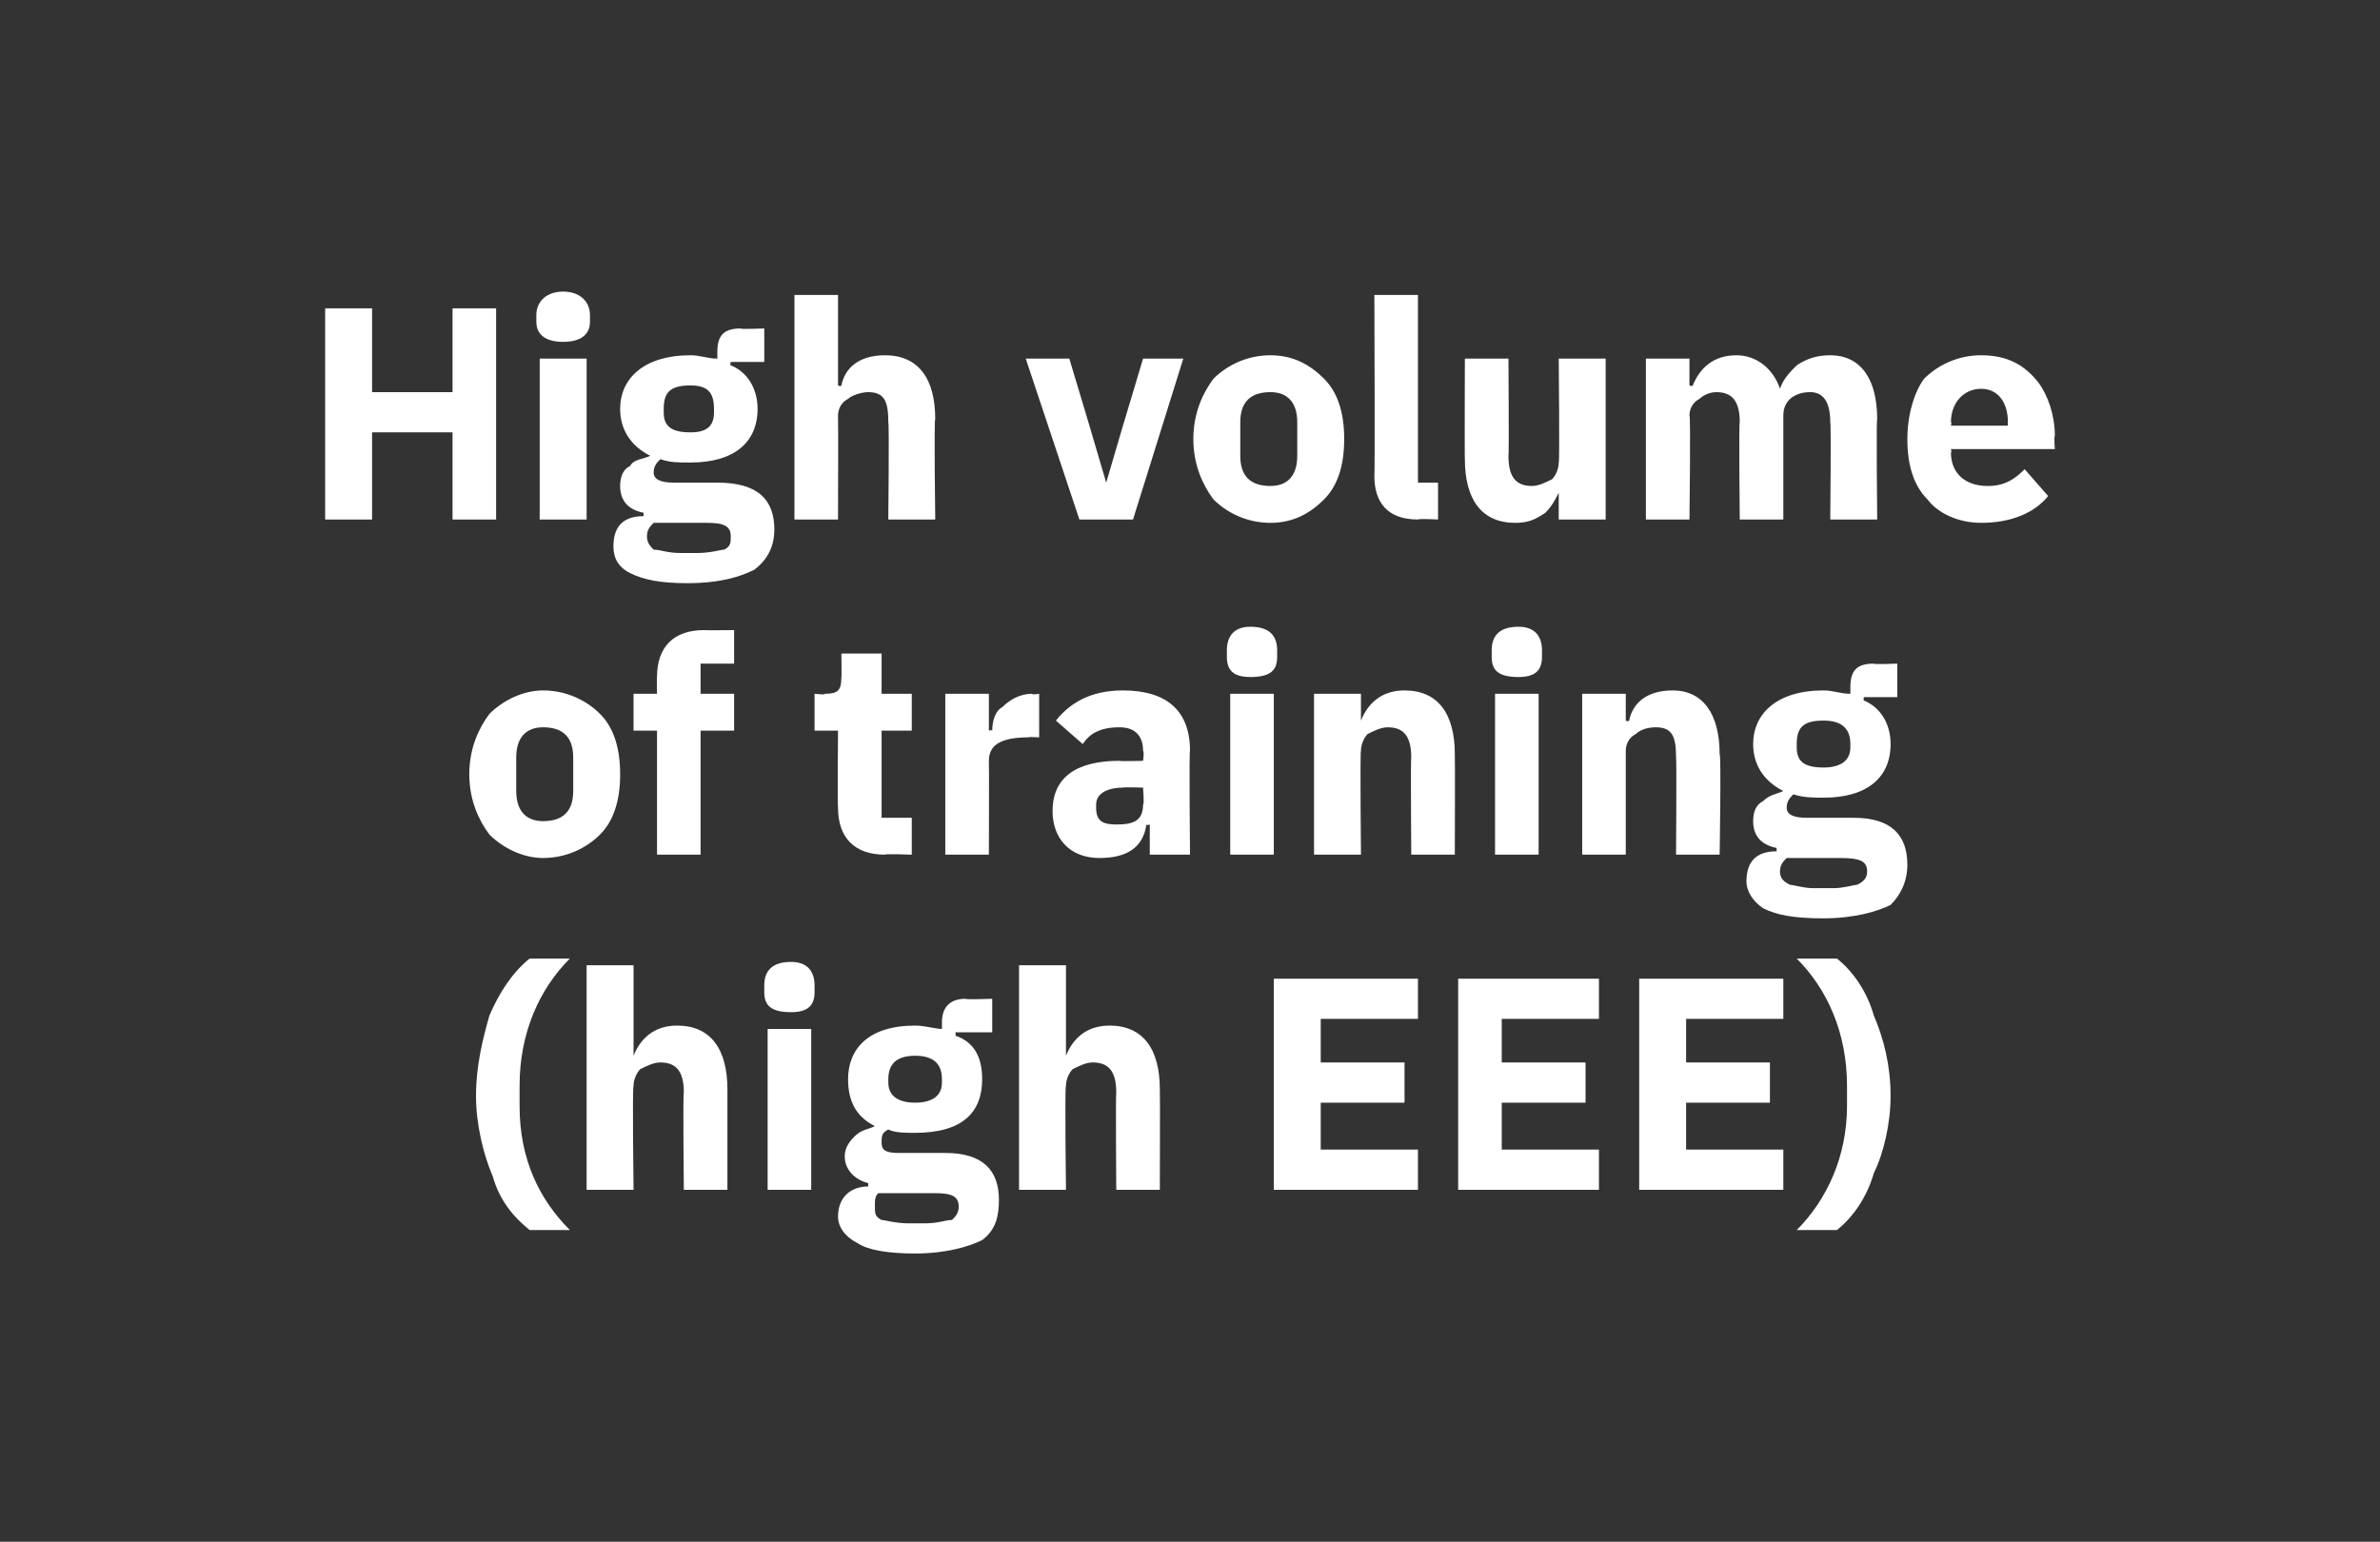 <?xml version="1.0" standalone="no"?><!DOCTYPE svg PUBLIC "-//W3C//DTD SVG 1.1//EN" "http://www.w3.org/Graphics/SVG/1.1/DTD/svg11.dtd"><svg xmlns="http://www.w3.org/2000/svg" version="1.1" width="71px" height="46px" viewBox="0 -1 71 46" style="top:-1px"><rect x="0" y="-1" width="71" height="46" fill="#333333" stroke="none"/>  <desc>High volume of training (high EEE)</desc>  <defs/>  <g id="Polygon181059">    <path d="M 14.7 34.1 C 14.9 34.8 15.3 35.3 15.8 35.7 C 15.8 35.7 17 35.7 17 35.7 C 16.1 34.8 15.5 33.6 15.5 32 C 15.5 32 15.5 31.4 15.5 31.4 C 15.5 29.8 16.1 28.5 17 27.6 C 17 27.6 15.8 27.6 15.8 27.6 C 15.3 28 14.9 28.6 14.6 29.3 C 14.4 30 14.2 30.8 14.2 31.7 C 14.2 32.5 14.4 33.4 14.7 34.1 Z M 17.5 34.5 L 18.9 34.5 C 18.9 34.5 18.86 31.41 18.9 31.4 C 18.9 31.2 19 31 19.1 30.9 C 19.3 30.8 19.5 30.7 19.7 30.7 C 20.2 30.7 20.4 31 20.4 31.6 C 20.37 31.61 20.4 34.5 20.4 34.5 L 21.7 34.5 C 21.7 34.5 21.7 31.51 21.7 31.5 C 21.7 30.3 21.2 29.6 20.2 29.6 C 19.5 29.6 19.1 30 18.9 30.5 C 18.91 30.54 18.9 30.5 18.9 30.5 L 18.9 27.8 L 17.5 27.8 L 17.5 34.5 Z M 24.3 28.6 C 24.3 28.6 24.3 28.4 24.3 28.4 C 24.3 28 24.1 27.7 23.6 27.7 C 23 27.7 22.8 28 22.8 28.4 C 22.8 28.4 22.8 28.6 22.8 28.6 C 22.8 29 23 29.2 23.6 29.2 C 24.1 29.2 24.3 29 24.3 28.6 Z M 22.9 34.5 L 24.2 34.5 L 24.2 29.7 L 22.9 29.7 L 22.9 34.5 Z M 28.2 33.4 C 28.2 33.4 26.8 33.4 26.8 33.4 C 26.4 33.4 26.3 33.3 26.3 33.1 C 26.3 32.9 26.3 32.8 26.5 32.7 C 26.7 32.8 27 32.8 27.3 32.8 C 28.7 32.8 29.3 32.2 29.3 31.2 C 29.3 30.6 29.1 30.1 28.5 29.9 C 28.52 29.88 28.5 29.8 28.5 29.8 L 29.6 29.8 L 29.6 28.8 C 29.6 28.8 28.81 28.83 28.8 28.8 C 28.4 28.8 28.1 29 28.1 29.5 C 28.1 29.5 28.1 29.7 28.1 29.7 C 27.9 29.7 27.6 29.6 27.3 29.6 C 25.9 29.6 25.3 30.3 25.3 31.2 C 25.3 31.8 25.5 32.3 26.1 32.6 C 26.1 32.6 26.1 32.6 26.1 32.6 C 25.9 32.7 25.7 32.7 25.5 32.9 C 25.4 33 25.2 33.2 25.2 33.5 C 25.2 33.9 25.5 34.2 25.9 34.3 C 25.9 34.3 25.9 34.4 25.9 34.4 C 25.4 34.4 25 34.7 25 35.3 C 25 35.6 25.2 35.9 25.6 36.1 C 25.9 36.3 26.5 36.4 27.3 36.4 C 28.2 36.4 28.9 36.2 29.3 36 C 29.7 35.7 29.8 35.3 29.8 34.8 C 29.8 33.9 29.3 33.4 28.2 33.4 Z M 28.4 35.4 C 28.2 35.4 28 35.5 27.6 35.5 C 27.6 35.5 27.1 35.5 27.1 35.5 C 26.7 35.5 26.4 35.4 26.3 35.4 C 26.1 35.3 26.1 35.2 26.1 35 C 26.1 34.8 26.1 34.7 26.2 34.6 C 26.2 34.6 27.9 34.6 27.9 34.6 C 28.4 34.6 28.6 34.7 28.6 35 C 28.6 35.2 28.5 35.3 28.4 35.4 Z M 26.5 31.3 C 26.5 31.3 26.5 31.2 26.5 31.2 C 26.5 30.7 26.8 30.5 27.3 30.5 C 27.8 30.5 28.1 30.7 28.1 31.2 C 28.1 31.2 28.1 31.3 28.1 31.3 C 28.1 31.7 27.8 31.9 27.3 31.9 C 26.8 31.9 26.5 31.7 26.5 31.3 Z M 30.4 34.5 L 31.8 34.5 C 31.8 34.5 31.76 31.41 31.8 31.4 C 31.8 31.2 31.9 31 32 30.9 C 32.2 30.8 32.4 30.7 32.6 30.7 C 33.1 30.7 33.3 31 33.3 31.6 C 33.28 31.61 33.3 34.5 33.3 34.5 L 34.6 34.5 C 34.6 34.5 34.61 31.51 34.6 31.5 C 34.6 30.3 34.1 29.6 33.1 29.6 C 32.4 29.6 32 30 31.8 30.5 C 31.82 30.54 31.8 30.5 31.8 30.5 L 31.8 27.8 L 30.4 27.8 L 30.4 34.5 Z M 42.3 34.5 L 42.3 33.3 L 39.4 33.3 L 39.4 31.9 L 41.9 31.9 L 41.9 30.7 L 39.4 30.7 L 39.4 29.4 L 42.3 29.4 L 42.3 28.2 L 38 28.2 L 38 34.5 L 42.3 34.5 Z M 47.7 34.5 L 47.7 33.3 L 44.8 33.3 L 44.8 31.9 L 47.3 31.9 L 47.3 30.7 L 44.8 30.7 L 44.8 29.4 L 47.7 29.4 L 47.7 28.2 L 43.5 28.2 L 43.5 34.5 L 47.7 34.5 Z M 53.2 34.5 L 53.2 33.3 L 50.3 33.3 L 50.3 31.9 L 52.8 31.9 L 52.8 30.7 L 50.3 30.7 L 50.3 29.4 L 53.2 29.4 L 53.2 28.2 L 48.9 28.2 L 48.9 34.5 L 53.2 34.5 Z M 55.9 29.3 C 55.7 28.6 55.3 28 54.8 27.6 C 54.8 27.6 53.6 27.6 53.6 27.6 C 54.5 28.5 55.1 29.8 55.1 31.4 C 55.1 31.4 55.1 32 55.1 32 C 55.1 33.5 54.5 34.8 53.6 35.7 C 53.6 35.7 54.8 35.7 54.8 35.7 C 55.3 35.3 55.7 34.7 55.9 34 C 56.2 33.4 56.4 32.5 56.4 31.7 C 56.4 30.8 56.2 30 55.9 29.3 Z " stroke="none" fill="#fff"/>  </g>  <g id="Polygon181058">    <path d="M 17.9 23.9 C 18.3 23.5 18.5 22.9 18.5 22.1 C 18.5 21.3 18.3 20.7 17.9 20.3 C 17.5 19.9 16.9 19.6 16.2 19.6 C 15.6 19.6 15 19.9 14.6 20.3 C 14.3 20.7 14 21.3 14 22.1 C 14 22.9 14.3 23.5 14.6 23.9 C 15 24.3 15.6 24.6 16.2 24.6 C 16.9 24.6 17.5 24.3 17.9 23.9 Z M 15.4 22.6 C 15.4 22.6 15.4 21.6 15.4 21.6 C 15.4 21 15.7 20.7 16.2 20.7 C 16.8 20.7 17.1 21 17.1 21.6 C 17.1 21.6 17.1 22.6 17.1 22.6 C 17.1 23.2 16.8 23.5 16.2 23.5 C 15.7 23.5 15.4 23.2 15.4 22.6 Z M 19.6 24.5 L 20.9 24.5 L 20.9 20.8 L 21.9 20.8 L 21.9 19.7 L 20.9 19.7 L 20.9 18.8 L 21.9 18.8 L 21.9 17.8 C 21.9 17.8 21 17.81 21 17.8 C 20.1 17.8 19.6 18.3 19.6 19.2 C 19.59 19.18 19.6 19.7 19.6 19.7 L 18.9 19.7 L 18.9 20.8 L 19.6 20.8 L 19.6 24.5 Z M 27.2 24.5 L 27.2 23.4 L 26.3 23.4 L 26.3 20.8 L 27.2 20.8 L 27.2 19.7 L 26.3 19.7 L 26.3 18.5 L 25.1 18.5 C 25.1 18.5 25.11 19.24 25.1 19.2 C 25.1 19.6 25 19.7 24.6 19.7 C 24.65 19.74 24.3 19.7 24.3 19.7 L 24.3 20.8 L 25 20.8 C 25 20.8 24.98 23.09 25 23.1 C 25 24 25.5 24.5 26.4 24.5 C 26.38 24.47 27.2 24.5 27.2 24.5 Z M 29.5 24.5 C 29.5 24.5 29.51 21.7 29.5 21.7 C 29.5 21.2 29.9 21 30.7 21 C 30.66 20.98 31 21 31 21 L 31 19.7 C 31 19.7 30.76 19.74 30.8 19.7 C 30.4 19.7 30.1 19.9 29.9 20.1 C 29.7 20.2 29.6 20.5 29.6 20.8 C 29.55 20.77 29.5 20.8 29.5 20.8 L 29.5 19.7 L 28.2 19.7 L 28.2 24.5 L 29.5 24.5 Z M 35.5 21.4 C 35.47 21.36 35.5 24.5 35.5 24.5 L 34.3 24.5 L 34.3 23.6 C 34.3 23.6 34.22 23.64 34.2 23.6 C 34.1 24.3 33.6 24.6 32.8 24.6 C 31.9 24.6 31.4 24 31.4 23.2 C 31.4 22.2 32.1 21.7 33.4 21.7 C 33.39 21.72 34.1 21.7 34.1 21.7 C 34.1 21.7 34.14 21.43 34.1 21.4 C 34.1 21 33.9 20.7 33.4 20.7 C 32.8 20.7 32.5 20.9 32.3 21.2 C 32.3 21.2 31.5 20.5 31.5 20.5 C 31.9 20 32.5 19.6 33.5 19.6 C 34.8 19.6 35.5 20.2 35.5 21.4 Z M 34.1 22.5 C 34.1 22.5 33.49 22.48 33.5 22.5 C 33 22.5 32.7 22.7 32.7 23 C 32.7 23 32.7 23.1 32.7 23.1 C 32.7 23.5 32.9 23.6 33.3 23.6 C 33.8 23.6 34.1 23.5 34.1 23 C 34.14 23.04 34.1 22.5 34.1 22.5 Z M 38.1 18.6 C 38.1 18.6 38.1 18.4 38.1 18.4 C 38.1 18 37.9 17.7 37.3 17.7 C 36.8 17.7 36.6 18 36.6 18.4 C 36.6 18.4 36.6 18.6 36.6 18.6 C 36.6 19 36.8 19.2 37.3 19.2 C 37.9 19.2 38.1 19 38.1 18.6 Z M 36.7 24.5 L 38 24.5 L 38 19.7 L 36.7 19.7 L 36.7 24.5 Z M 40.6 24.5 C 40.6 24.5 40.57 21.41 40.6 21.4 C 40.6 21.2 40.7 21 40.8 20.9 C 41 20.8 41.2 20.7 41.4 20.7 C 41.9 20.7 42.1 21 42.1 21.6 C 42.08 21.61 42.1 24.5 42.1 24.5 L 43.4 24.5 C 43.4 24.5 43.41 21.51 43.4 21.5 C 43.4 20.3 42.9 19.6 41.9 19.6 C 41.2 19.6 40.8 20 40.6 20.5 C 40.62 20.54 40.6 20.5 40.6 20.5 L 40.6 19.7 L 39.2 19.7 L 39.2 24.5 L 40.6 24.5 Z M 46 18.6 C 46 18.6 46 18.4 46 18.4 C 46 18 45.8 17.7 45.3 17.7 C 44.7 17.7 44.5 18 44.5 18.4 C 44.5 18.4 44.5 18.6 44.5 18.6 C 44.5 19 44.7 19.2 45.3 19.2 C 45.8 19.2 46 19 46 18.6 Z M 44.6 24.5 L 45.9 24.5 L 45.9 19.7 L 44.6 19.7 L 44.6 24.5 Z M 48.5 24.5 C 48.5 24.5 48.5 21.41 48.5 21.4 C 48.5 21.2 48.6 21 48.8 20.9 C 48.9 20.8 49.1 20.7 49.4 20.7 C 49.9 20.7 50 21 50 21.6 C 50.02 21.61 50 24.5 50 24.5 L 51.3 24.5 C 51.3 24.5 51.35 21.51 51.3 21.5 C 51.3 20.3 50.8 19.6 49.9 19.6 C 49.1 19.6 48.7 20 48.6 20.5 C 48.56 20.54 48.5 20.5 48.5 20.5 L 48.5 19.7 L 47.2 19.7 L 47.2 24.5 L 48.5 24.5 Z M 55.3 23.4 C 55.3 23.4 53.9 23.4 53.9 23.4 C 53.5 23.4 53.3 23.3 53.3 23.1 C 53.3 22.9 53.4 22.8 53.5 22.7 C 53.8 22.8 54.1 22.8 54.4 22.8 C 55.7 22.8 56.4 22.2 56.4 21.2 C 56.4 20.6 56.1 20.1 55.6 19.9 C 55.59 19.88 55.6 19.8 55.6 19.8 L 56.6 19.8 L 56.6 18.8 C 56.6 18.8 55.88 18.83 55.9 18.8 C 55.4 18.8 55.2 19 55.2 19.5 C 55.2 19.5 55.2 19.7 55.2 19.7 C 54.9 19.7 54.7 19.6 54.4 19.6 C 53 19.6 52.3 20.3 52.3 21.2 C 52.3 21.8 52.6 22.3 53.2 22.6 C 53.2 22.6 53.2 22.6 53.2 22.6 C 53 22.7 52.8 22.7 52.6 22.9 C 52.4 23 52.3 23.2 52.3 23.5 C 52.3 23.9 52.5 24.2 53 24.3 C 53 24.3 53 24.4 53 24.4 C 52.4 24.4 52.1 24.7 52.1 25.3 C 52.1 25.6 52.3 25.9 52.6 26.1 C 53 26.3 53.5 26.4 54.4 26.4 C 55.3 26.4 56 26.2 56.4 26 C 56.7 25.7 56.9 25.3 56.9 24.8 C 56.9 23.9 56.4 23.4 55.3 23.4 Z M 55.4 25.4 C 55.3 25.4 55 25.5 54.7 25.5 C 54.7 25.5 54.1 25.5 54.1 25.5 C 53.8 25.5 53.5 25.4 53.4 25.4 C 53.2 25.3 53.1 25.2 53.1 25 C 53.1 24.8 53.2 24.7 53.3 24.6 C 53.3 24.6 54.9 24.6 54.9 24.6 C 55.5 24.6 55.7 24.7 55.7 25 C 55.7 25.2 55.6 25.3 55.4 25.4 Z M 53.6 21.3 C 53.6 21.3 53.6 21.2 53.6 21.2 C 53.6 20.7 53.8 20.5 54.4 20.5 C 54.9 20.5 55.2 20.7 55.2 21.2 C 55.2 21.2 55.2 21.3 55.2 21.3 C 55.2 21.7 54.9 21.9 54.4 21.9 C 53.8 21.9 53.6 21.7 53.6 21.3 Z " stroke="none" fill="#fff"/>  </g>  <g id="Polygon181057">    <path d="M 13.5 14.5 L 14.8 14.5 L 14.8 8.2 L 13.5 8.2 L 13.5 10.7 L 11.1 10.7 L 11.1 8.2 L 9.7 8.2 L 9.7 14.5 L 11.1 14.5 L 11.1 11.9 L 13.5 11.9 L 13.5 14.5 Z M 17.6 8.6 C 17.6 8.6 17.6 8.4 17.6 8.4 C 17.6 8 17.3 7.7 16.8 7.7 C 16.3 7.7 16 8 16 8.4 C 16 8.4 16 8.6 16 8.6 C 16 9 16.3 9.2 16.8 9.2 C 17.3 9.2 17.6 9 17.6 8.6 Z M 16.1 14.5 L 17.5 14.5 L 17.5 9.7 L 16.1 9.7 L 16.1 14.5 Z M 21.4 13.4 C 21.4 13.4 20.1 13.4 20.1 13.4 C 19.7 13.4 19.5 13.3 19.5 13.1 C 19.5 12.9 19.6 12.8 19.7 12.7 C 20 12.8 20.2 12.8 20.6 12.8 C 21.9 12.8 22.6 12.2 22.6 11.2 C 22.6 10.6 22.3 10.1 21.8 9.9 C 21.77 9.88 21.8 9.8 21.8 9.8 L 22.8 9.8 L 22.8 8.8 C 22.8 8.8 22.06 8.83 22.1 8.8 C 21.6 8.8 21.4 9 21.4 9.5 C 21.4 9.5 21.4 9.7 21.4 9.7 C 21.1 9.7 20.9 9.6 20.6 9.6 C 19.2 9.6 18.5 10.3 18.5 11.2 C 18.5 11.8 18.8 12.3 19.4 12.6 C 19.4 12.6 19.4 12.6 19.4 12.6 C 19.2 12.7 18.9 12.7 18.8 12.9 C 18.6 13 18.5 13.2 18.5 13.5 C 18.5 13.9 18.7 14.2 19.2 14.3 C 19.2 14.3 19.2 14.4 19.2 14.4 C 18.6 14.4 18.3 14.7 18.3 15.3 C 18.3 15.6 18.4 15.9 18.8 16.1 C 19.2 16.3 19.7 16.4 20.5 16.4 C 21.5 16.4 22.1 16.2 22.5 16 C 22.9 15.7 23.1 15.3 23.1 14.8 C 23.1 13.9 22.6 13.4 21.4 13.4 Z M 21.6 15.4 C 21.5 15.4 21.2 15.5 20.8 15.5 C 20.8 15.5 20.3 15.5 20.3 15.5 C 19.9 15.5 19.7 15.4 19.5 15.4 C 19.4 15.3 19.3 15.2 19.3 15 C 19.3 14.8 19.4 14.7 19.5 14.6 C 19.5 14.6 21.1 14.6 21.1 14.6 C 21.6 14.6 21.8 14.7 21.8 15 C 21.8 15.2 21.8 15.3 21.6 15.4 Z M 19.8 11.3 C 19.8 11.3 19.8 11.2 19.8 11.2 C 19.8 10.7 20 10.5 20.6 10.5 C 21.1 10.5 21.3 10.7 21.3 11.2 C 21.3 11.2 21.3 11.3 21.3 11.3 C 21.3 11.7 21.1 11.9 20.6 11.9 C 20 11.9 19.8 11.7 19.8 11.3 Z M 23.7 14.5 L 25 14.5 C 25 14.5 25.01 11.41 25 11.4 C 25 11.2 25.1 11 25.3 10.9 C 25.4 10.8 25.7 10.7 25.9 10.7 C 26.4 10.7 26.5 11 26.5 11.6 C 26.53 11.61 26.5 14.5 26.5 14.5 L 27.9 14.5 C 27.9 14.5 27.86 11.51 27.9 11.5 C 27.9 10.3 27.4 9.6 26.4 9.6 C 25.6 9.6 25.2 10 25.1 10.5 C 25.07 10.54 25 10.5 25 10.5 L 25 7.8 L 23.7 7.8 L 23.7 14.5 Z M 33.8 14.5 L 35.3 9.7 L 34.1 9.7 L 33.5 11.7 L 33 13.4 L 33 13.4 L 32.5 11.7 L 31.9 9.7 L 30.6 9.7 L 32.2 14.5 L 33.8 14.5 Z M 39.5 13.9 C 39.9 13.5 40.1 12.9 40.1 12.1 C 40.1 11.3 39.9 10.7 39.5 10.3 C 39.1 9.9 38.6 9.6 37.9 9.6 C 37.2 9.6 36.6 9.9 36.2 10.3 C 35.9 10.7 35.6 11.3 35.6 12.1 C 35.6 12.9 35.9 13.5 36.2 13.9 C 36.6 14.3 37.2 14.6 37.9 14.6 C 38.6 14.6 39.1 14.3 39.5 13.9 Z M 37 12.6 C 37 12.6 37 11.6 37 11.6 C 37 11 37.3 10.7 37.9 10.7 C 38.4 10.7 38.7 11 38.7 11.6 C 38.7 11.6 38.7 12.6 38.7 12.6 C 38.7 13.2 38.4 13.5 37.9 13.5 C 37.3 13.5 37 13.2 37 12.6 Z M 42.9 14.5 L 42.9 13.4 L 42.3 13.4 L 42.3 7.8 L 41 7.8 C 41 7.8 41.02 13.17 41 13.2 C 41 14 41.4 14.5 42.3 14.5 C 42.34 14.47 42.9 14.5 42.9 14.5 Z M 46.5 14.5 L 47.9 14.5 L 47.9 9.7 L 46.5 9.7 C 46.5 9.7 46.53 12.81 46.5 12.8 C 46.5 13 46.4 13.2 46.3 13.3 C 46.1 13.4 45.9 13.5 45.7 13.5 C 45.2 13.5 45 13.2 45 12.6 C 45.02 12.6 45 9.7 45 9.7 L 43.7 9.7 C 43.7 9.7 43.69 12.71 43.7 12.7 C 43.7 13.9 44.2 14.6 45.2 14.6 C 45.6 14.6 45.8 14.5 46.1 14.3 C 46.3 14.1 46.4 13.9 46.5 13.7 C 46.49 13.68 46.5 13.7 46.5 13.7 L 46.5 14.5 Z M 50.4 14.5 C 50.4 14.5 50.44 11.41 50.4 11.4 C 50.4 11.2 50.5 11 50.7 10.9 C 50.8 10.8 51 10.7 51.2 10.7 C 51.7 10.7 51.9 11 51.9 11.6 C 51.87 11.61 51.9 14.5 51.9 14.5 L 53.2 14.5 C 53.2 14.5 53.2 11.41 53.2 11.4 C 53.2 10.9 53.6 10.7 54 10.7 C 54.4 10.7 54.6 11 54.6 11.6 C 54.63 11.61 54.6 14.5 54.6 14.5 L 56 14.5 C 56 14.5 55.97 11.51 56 11.5 C 56 10.3 55.5 9.6 54.6 9.6 C 54.2 9.6 53.9 9.7 53.6 9.9 C 53.4 10.1 53.2 10.3 53.1 10.6 C 53.1 10.6 53.1 10.6 53.1 10.6 C 52.9 10 52.4 9.6 51.8 9.6 C 51.1 9.6 50.7 10 50.5 10.5 C 50.49 10.54 50.4 10.5 50.4 10.5 L 50.4 9.7 L 49.1 9.7 L 49.1 14.5 L 50.4 14.5 Z M 61.1 13.8 C 61.1 13.8 60.4 13 60.4 13 C 60.1 13.3 59.8 13.5 59.3 13.5 C 58.6 13.5 58.2 13.1 58.2 12.5 C 58.23 12.51 58.2 12.4 58.2 12.4 L 61.3 12.4 C 61.3 12.4 61.27 12.05 61.3 12 C 61.3 11.4 61.1 10.8 60.8 10.4 C 60.4 9.9 59.9 9.6 59.1 9.6 C 58.4 9.6 57.8 9.9 57.4 10.3 C 57.1 10.7 56.9 11.4 56.9 12.1 C 56.9 12.9 57.1 13.5 57.5 13.9 C 57.8 14.3 58.4 14.6 59.1 14.6 C 60 14.6 60.7 14.3 61.1 13.8 Z M 59.9 11.6 C 59.89 11.58 59.9 11.7 59.9 11.7 L 58.2 11.7 C 58.2 11.7 58.23 11.59 58.2 11.6 C 58.2 11 58.6 10.6 59.1 10.6 C 59.6 10.6 59.9 11 59.9 11.6 Z " stroke="none" fill="#fff"/>  </g></svg>